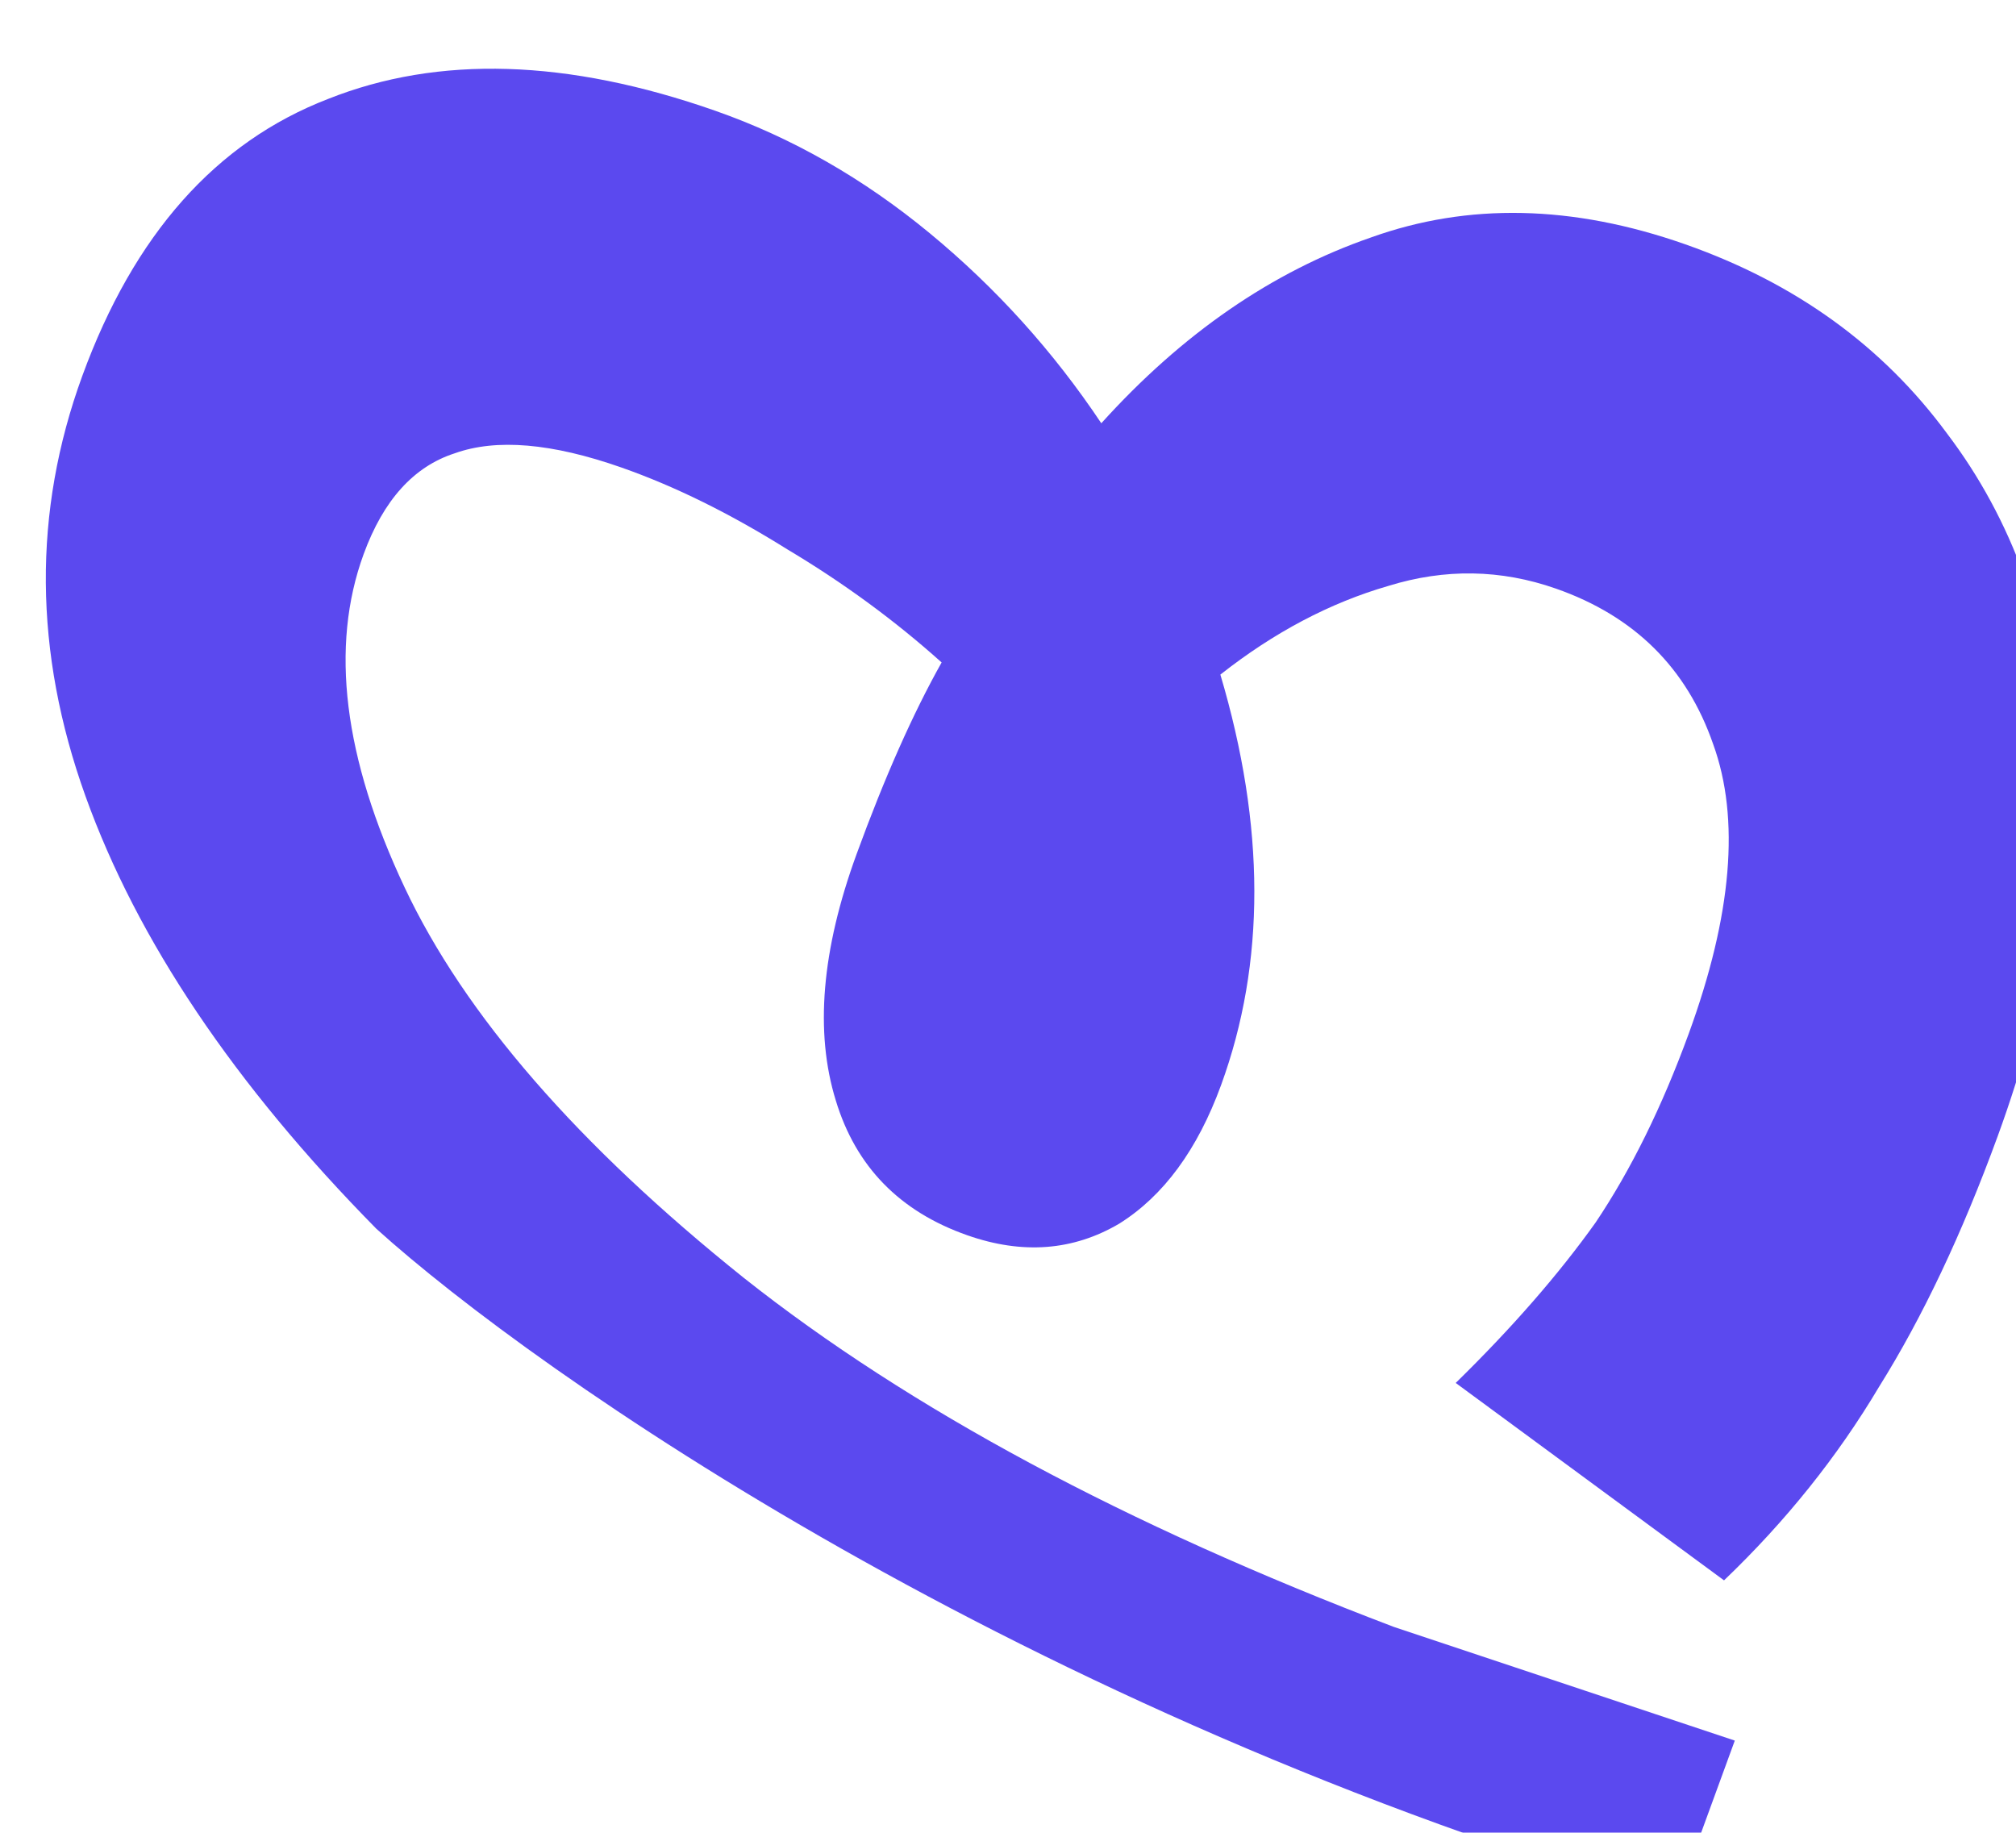 <svg width="88" height="80" viewBox="0 0 88 80" fill="none" xmlns="http://www.w3.org/2000/svg">
<g id="Group 1" filter="url(#filter0_ii_180_16159)">
<path id="B" d="M80.023 57.532C81.918 54.503 83.645 50.856 85.202 46.592C87.427 40.501 88.325 34.803 87.896 29.498C87.466 24.193 85.832 19.669 82.991 15.924C80.179 12.103 76.364 9.348 71.546 7.658C66.65 5.941 62.084 5.843 57.846 7.364C53.531 8.857 49.607 11.561 46.073 15.475C43.976 12.335 41.48 9.57 38.583 7.179C35.687 4.789 32.568 3.008 29.226 1.836C22.776 -0.426 17.141 -0.598 12.32 1.319C7.422 3.209 3.846 7.238 1.593 13.406C-0.576 19.345 -0.53 25.46 1.731 31.751C3.992 38.041 8.224 44.336 14.427 50.634C21.456 56.983 42.643 71.744 71.159 80L73.725 72.976L58.837 68.012C47.136 63.565 37.682 58.489 30.474 52.783C23.215 46.973 18.278 41.29 15.661 35.734C12.994 30.074 12.398 25.227 13.872 21.191C14.734 18.831 16.06 17.363 17.848 16.787C19.664 16.135 22.087 16.341 25.118 17.404C27.449 18.221 29.863 19.412 32.361 20.975C34.808 22.434 37.056 24.081 39.103 25.916C37.853 28.14 36.615 30.928 35.392 34.278C33.862 38.466 33.56 42.054 34.485 45.041C35.36 47.925 37.274 49.885 40.227 50.92C42.636 51.765 44.846 51.595 46.857 50.411C48.79 49.199 50.271 47.184 51.3 44.367C53.247 39.036 53.237 33.063 51.27 26.446C53.609 24.604 56.053 23.313 58.602 22.575C61.073 21.81 63.513 21.849 65.922 22.694C69.342 23.893 71.628 26.155 72.78 29.48C73.96 32.728 73.605 36.942 71.714 42.12C70.546 45.318 69.192 48.064 67.652 50.359C66.035 52.627 63.999 54.962 61.543 57.365L73.255 65.982C75.949 63.405 78.206 60.588 80.023 57.532Z" fill="#5B49EF"/>
</g>
<defs>
<filter id="filter0_ii_180_16159" x="0" y="-1" width="90" height="85" filterUnits="userSpaceOnUse" color-interpolation-filters="sRGB">
<feFlood flood-opacity="0" result="BackgroundImageFix"/>
<feBlend mode="normal" in="SourceGraphic" in2="BackgroundImageFix" result="shape"/>
<feColorMatrix in="SourceAlpha" type="matrix" values="0 0 0 0 0 0 0 0 0 0 0 0 0 0 0 0 0 0 127 0" result="hardAlpha"/>
<feOffset dy="-1"/>
<feGaussianBlur stdDeviation="0.5"/>
<feComposite in2="hardAlpha" operator="arithmetic" k2="-1" k3="1"/>
<feColorMatrix type="matrix" values="0 0 0 0 1 0 0 0 0 1 0 0 0 0 1 0 0 0 0.5 0"/>
<feBlend mode="normal" in2="shape" result="effect1_innerShadow_180_16159"/>
<feColorMatrix in="SourceAlpha" type="matrix" values="0 0 0 0 0 0 0 0 0 0 0 0 0 0 0 0 0 0 127 0" result="hardAlpha"/>
<feOffset dx="2" dy="4"/>
<feGaussianBlur stdDeviation="4"/>
<feComposite in2="hardAlpha" operator="arithmetic" k2="-1" k3="1"/>
<feColorMatrix type="matrix" values="0 0 0 0 1 0 0 0 0 1 0 0 0 0 1 0 0 0 0.8 0"/>
<feBlend mode="normal" in2="effect1_innerShadow_180_16159" result="effect2_innerShadow_180_16159"/>
</filter>
</defs>
</svg>
